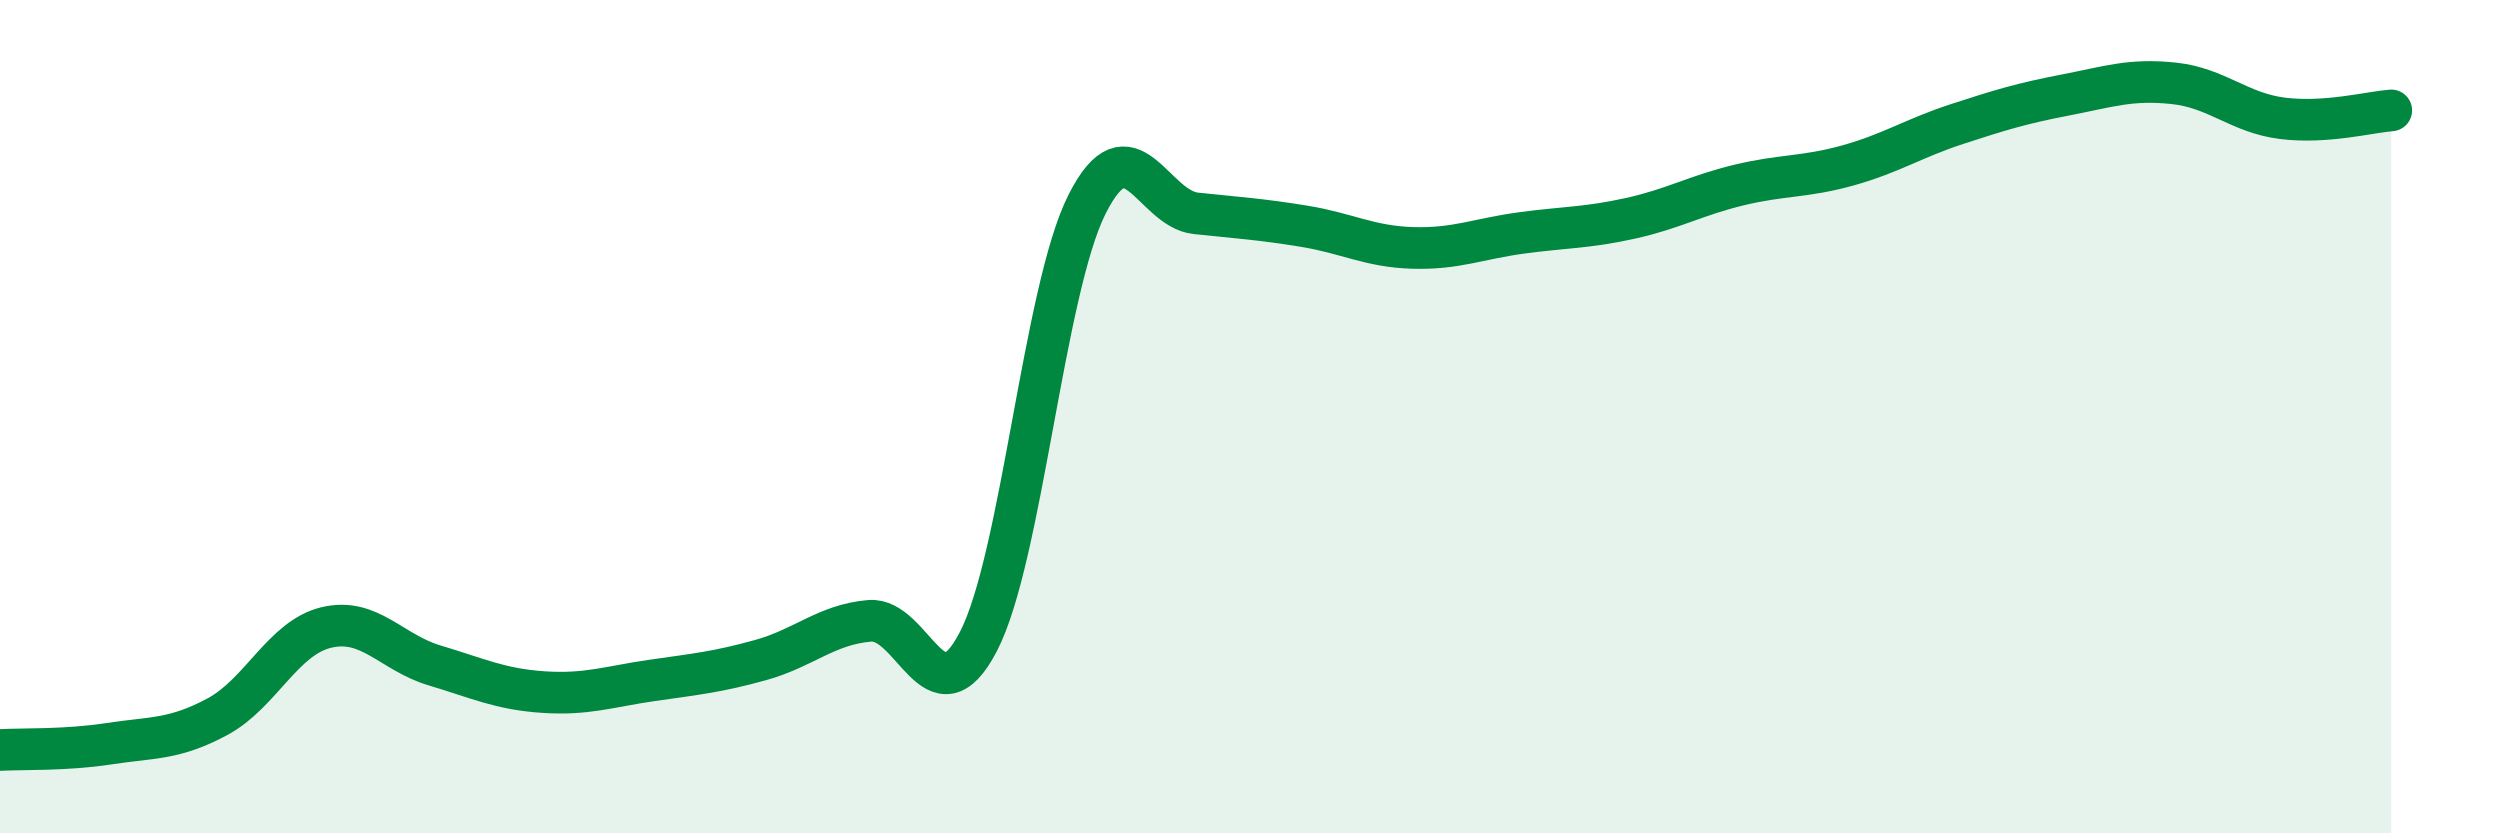 
    <svg width="60" height="20" viewBox="0 0 60 20" xmlns="http://www.w3.org/2000/svg">
      <path
        d="M 0,18 C 0.52,17.97 1.57,18.01 2.61,17.85 C 3.65,17.69 4.18,17.76 5.22,17.2 C 6.26,16.64 6.79,15.31 7.83,15.06 C 8.87,14.81 9.39,15.66 10.43,15.97 C 11.47,16.28 12,16.54 13.04,16.61 C 14.08,16.68 14.61,16.48 15.65,16.33 C 16.69,16.18 17.22,16.13 18.26,15.84 C 19.3,15.55 19.83,14.99 20.87,14.9 C 21.91,14.81 22.44,17.4 23.48,15.4 C 24.52,13.4 25.05,6.96 26.09,4.9 C 27.13,2.84 27.66,5.01 28.7,5.12 C 29.74,5.23 30.26,5.26 31.3,5.43 C 32.34,5.6 32.87,5.92 33.91,5.95 C 34.95,5.98 35.48,5.73 36.52,5.59 C 37.56,5.45 38.09,5.47 39.13,5.24 C 40.17,5.01 40.7,4.69 41.74,4.44 C 42.78,4.19 43.31,4.26 44.35,3.97 C 45.39,3.68 45.92,3.32 46.96,2.98 C 48,2.64 48.53,2.48 49.57,2.28 C 50.61,2.08 51.13,1.89 52.17,2 C 53.21,2.11 53.74,2.71 54.78,2.84 C 55.82,2.97 56.87,2.69 57.39,2.65L57.39 20L0 20Z"
        fill="#008740"
        opacity="0.1"
        stroke-linecap="round"
        stroke-linejoin="round"
      />
      <path
        d="M 0,18 C 0.52,17.97 1.57,18.01 2.61,17.85 C 3.65,17.69 4.18,17.76 5.22,17.2 C 6.26,16.64 6.79,15.31 7.83,15.06 C 8.87,14.81 9.39,15.66 10.43,15.97 C 11.47,16.28 12,16.54 13.04,16.61 C 14.08,16.68 14.61,16.48 15.65,16.33 C 16.69,16.18 17.22,16.13 18.26,15.84 C 19.3,15.55 19.83,14.99 20.87,14.9 C 21.91,14.81 22.44,17.4 23.48,15.4 C 24.52,13.4 25.05,6.96 26.09,4.9 C 27.13,2.84 27.66,5.01 28.7,5.12 C 29.74,5.23 30.26,5.26 31.3,5.43 C 32.34,5.6 32.87,5.92 33.91,5.95 C 34.95,5.98 35.48,5.73 36.52,5.59 C 37.56,5.45 38.09,5.47 39.13,5.24 C 40.17,5.01 40.7,4.69 41.74,4.44 C 42.78,4.19 43.31,4.26 44.35,3.97 C 45.39,3.68 45.92,3.32 46.96,2.98 C 48,2.64 48.53,2.48 49.57,2.28 C 50.61,2.08 51.13,1.89 52.17,2 C 53.21,2.11 53.74,2.71 54.78,2.84 C 55.82,2.97 56.87,2.69 57.39,2.65"
        stroke="#008740"
        stroke-width="1"
        fill="none"
        stroke-linecap="round"
        stroke-linejoin="round"
      />
    </svg>
  